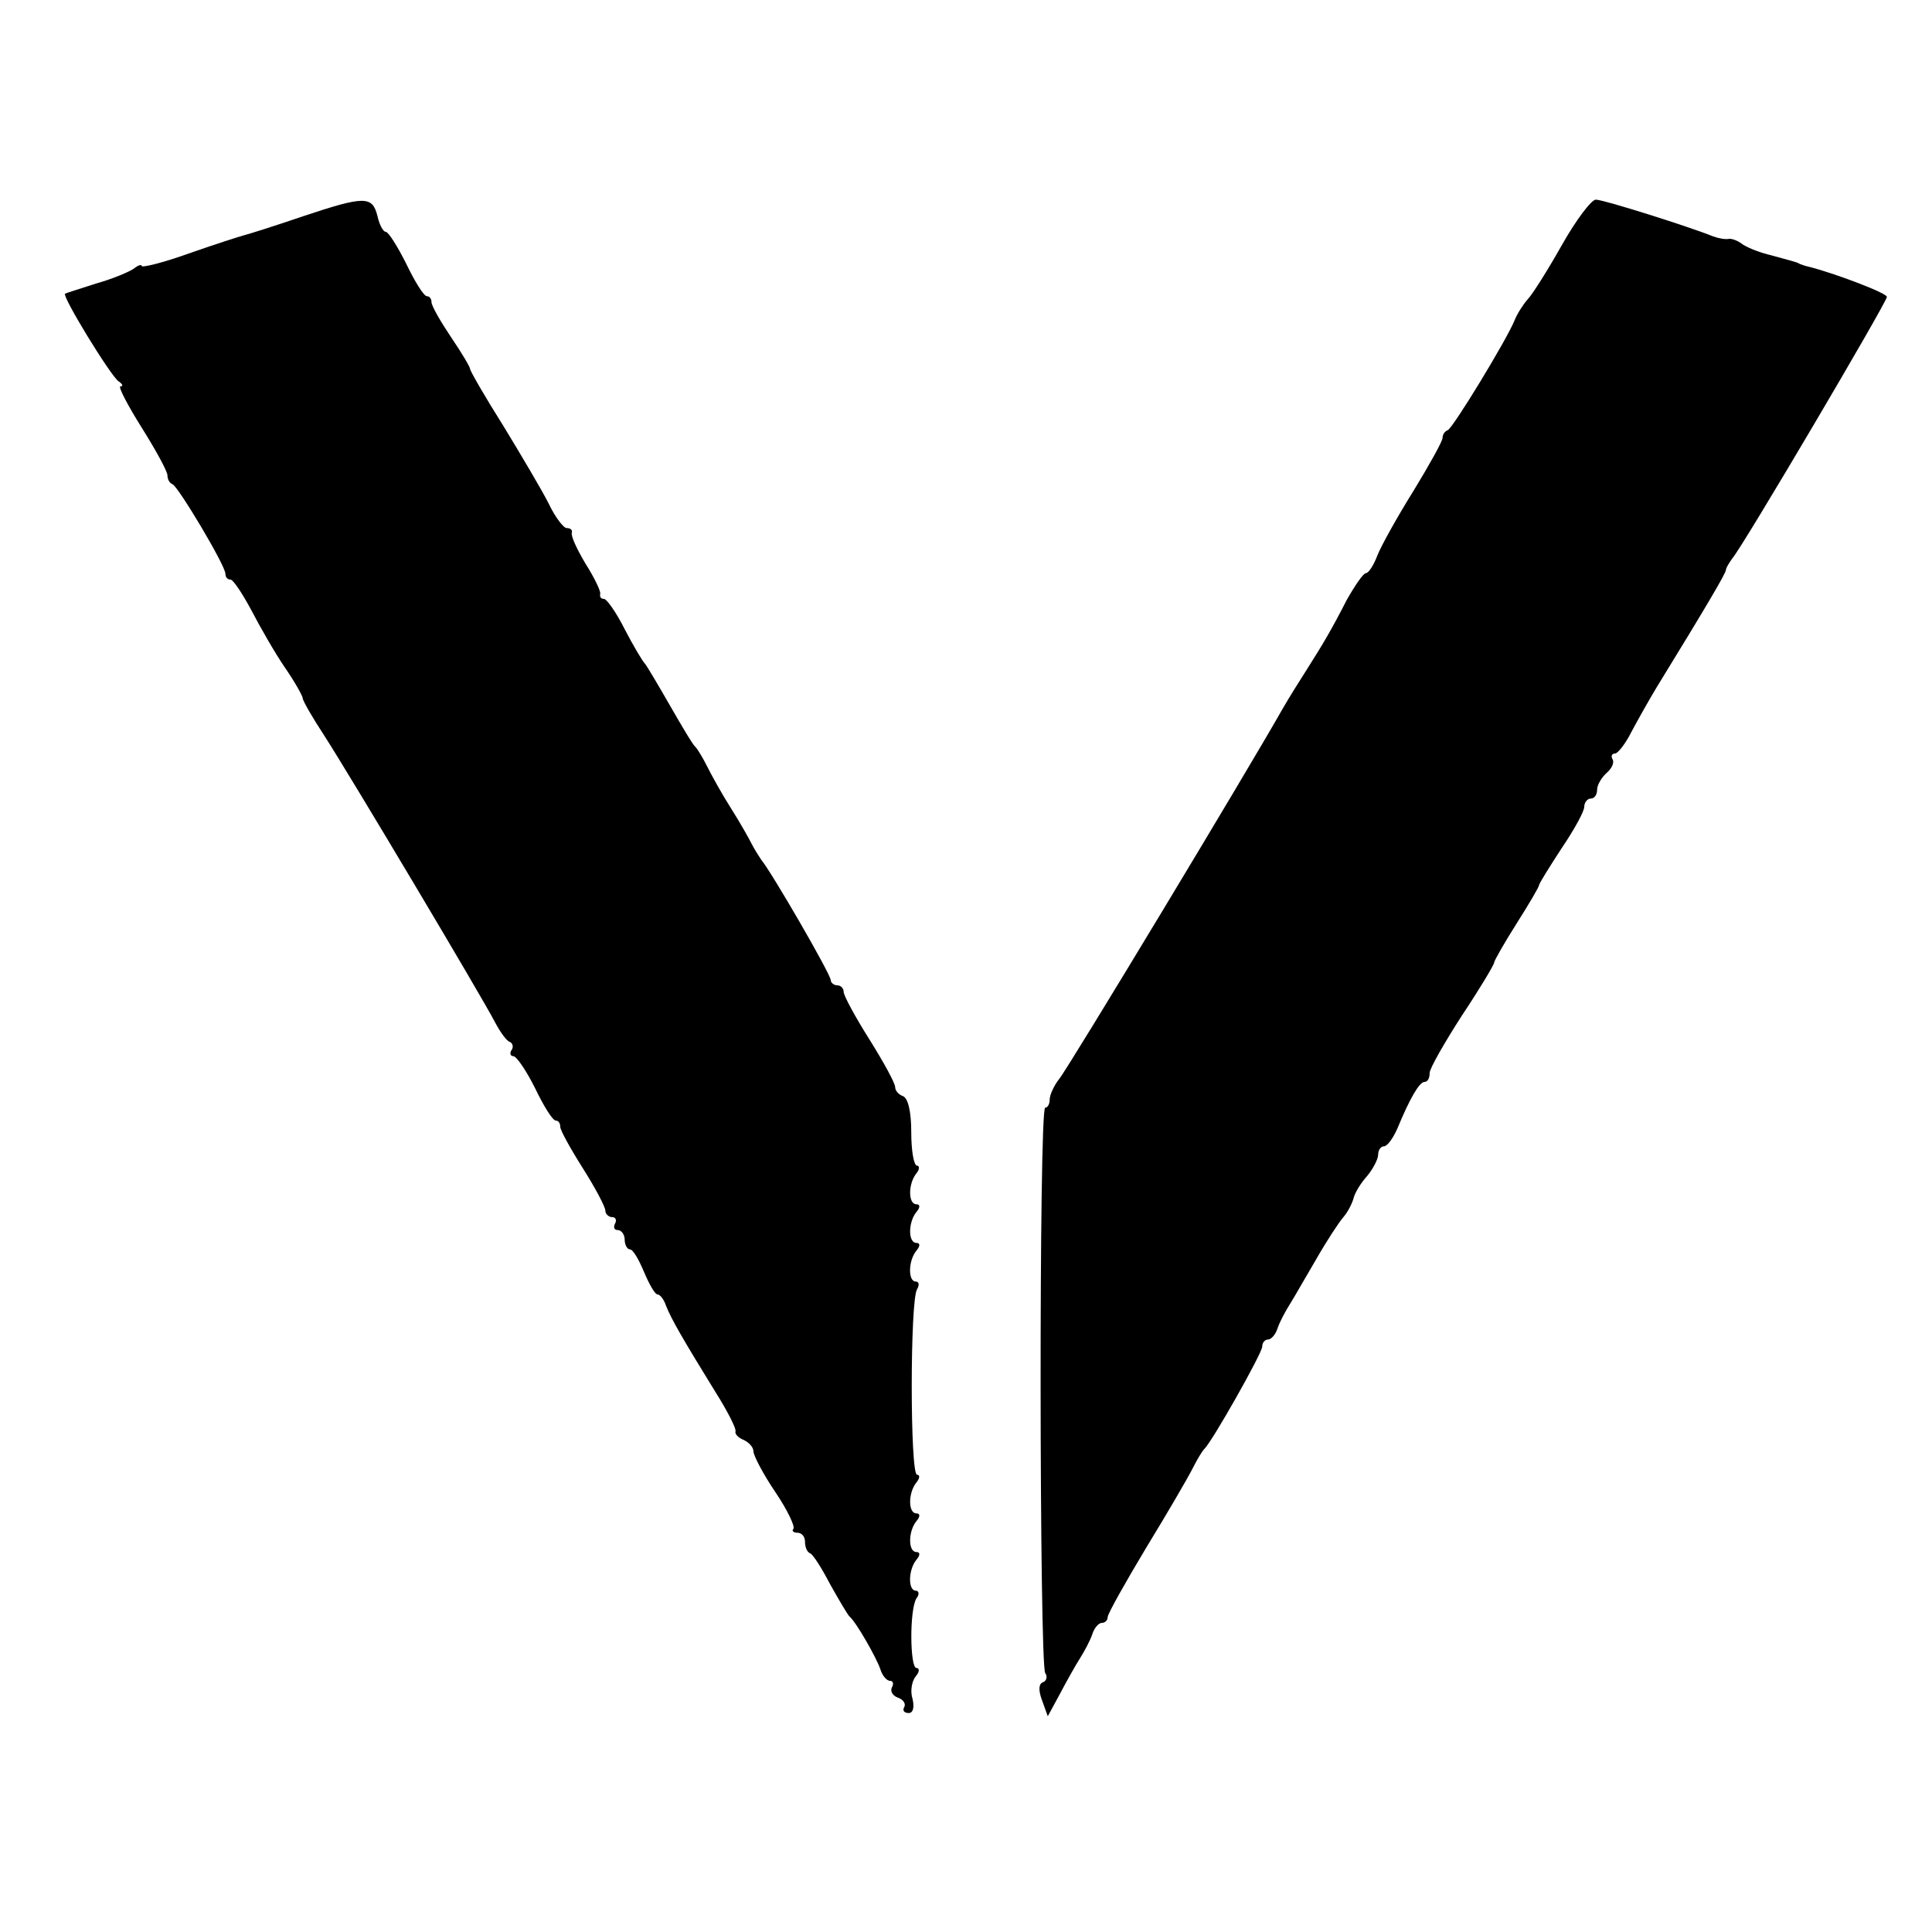 <?xml version="1.0" standalone="no"?>
<!DOCTYPE svg PUBLIC "-//W3C//DTD SVG 20010904//EN"
 "http://www.w3.org/TR/2001/REC-SVG-20010904/DTD/svg10.dtd">
<svg version="1.0" xmlns="http://www.w3.org/2000/svg"
 width="300pt" height="300pt" viewBox="0 0 300 300"
 preserveAspectRatio="xMidYMid meet">
<g transform="translate(0,300) scale(0.1,-0.1)"
fill="#000000" stroke="none">
<path d="M470 2664 c-41 -14 -82 -27 -90 -29 -8 -2 -48 -15 -88 -29 -39 -14
-72 -22 -72 -19 0 3 -6 1 -12 -4 -7 -5 -33 -16 -58 -23 -25 -8 -47 -15 -49
-16 -5 -4 71 -128 83 -136 6 -4 8 -8 3 -8 -4 0 11 -29 33 -64 22 -35 40 -68
40 -74 0 -6 3 -12 8 -14 9 -4 82 -126 82 -139 0 -5 3 -9 8 -9 4 0 18 -21 32
-47 14 -27 37 -67 52 -89 16 -23 28 -45 28 -48 0 -4 15 -30 34 -59 40 -62 245
-406 265 -445 8 -15 18 -29 23 -30 4 -2 6 -8 2 -13 -3 -5 -1 -9 3 -9 5 0 20
-22 34 -50 13 -27 27 -50 32 -50 4 0 7 -4 7 -10 0 -5 16 -34 35 -64 19 -30 35
-60 35 -66 0 -5 5 -10 11 -10 5 0 7 -5 4 -10 -3 -6 -1 -10 4 -10 6 0 11 -7 11
-15 0 -8 4 -15 8 -15 5 0 14 -16 22 -35 8 -19 17 -35 21 -35 4 0 10 -8 13 -17
8 -21 28 -55 76 -133 19 -30 34 -59 32 -63 -1 -4 5 -10 13 -13 8 -4 15 -11 15
-18 0 -6 15 -35 34 -63 19 -28 31 -54 28 -57 -3 -3 0 -6 6 -6 7 0 12 -6 12
-14 0 -8 3 -16 8 -18 4 -1 18 -23 31 -48 14 -25 27 -47 30 -50 10 -8 42 -64
48 -82 3 -10 10 -18 15 -18 5 0 6 -5 3 -10 -3 -6 1 -13 9 -16 9 -3 13 -10 10
-15 -3 -5 0 -9 7 -9 7 0 9 9 6 22 -4 12 -1 28 5 35 6 7 6 13 1 13 -10 0 -11
90 0 108 5 6 4 12 -1 12 -12 0 -12 32 1 48 6 7 6 12 0 12 -13 0 -13 32 0 48 6
7 6 12 0 12 -13 0 -13 32 0 48 5 6 6 12 1 12 -11 0 -11 271 0 288 4 7 3 12 -2
12 -12 0 -12 32 1 48 6 7 6 12 0 12 -13 0 -13 32 0 48 6 7 6 12 0 12 -13 0
-13 32 0 48 5 6 5 12 1 12 -5 0 -9 23 -9 52 0 32 -5 53 -13 56 -6 2 -12 8 -12
14 0 6 -18 39 -40 74 -22 35 -40 68 -40 74 0 5 -4 10 -10 10 -5 0 -10 4 -10 8
0 9 -92 168 -108 187 -4 6 -11 17 -15 25 -4 8 -18 33 -32 55 -14 22 -30 51
-37 65 -7 14 -15 27 -18 30 -4 3 -21 32 -40 65 -19 33 -36 62 -39 65 -3 3 -17
26 -31 53 -13 26 -28 47 -32 47 -5 0 -7 3 -6 8 1 4 -9 25 -23 47 -13 22 -23
43 -21 48 1 4 -2 7 -8 7 -5 0 -18 17 -28 38 -10 20 -42 74 -70 120 -29 46 -52
86 -52 89 0 3 -13 25 -30 50 -16 24 -30 48 -30 54 0 5 -3 9 -7 9 -5 0 -19 23
-32 50 -14 28 -28 50 -32 50 -4 0 -10 11 -13 25 -8 31 -20 31 -116 -1z"/>
<path d="M2425 2619 c-22 -39 -46 -77 -53 -84 -7 -8 -16 -22 -20 -32 -12 -30
-96 -168 -104 -171 -5 -2 -8 -7 -8 -12 0 -5 -20 -41 -45 -82 -25 -40 -50 -85
-56 -100 -6 -16 -14 -28 -18 -28 -4 0 -17 -19 -30 -42 -23 -45 -36 -67 -62
-108 -9 -14 -26 -41 -37 -60 -56 -99 -333 -558 -347 -575 -8 -10 -15 -25 -15
-32 0 -7 -3 -13 -7 -13 -10 0 -9 -863 0 -878 4 -5 2 -12 -3 -14 -7 -2 -8 -12
-2 -28 l9 -25 19 35 c10 19 24 44 31 55 7 11 16 28 19 37 3 10 10 18 15 18 5
0 9 4 9 9 0 5 27 53 60 108 33 54 65 109 72 123 7 14 15 27 18 30 12 11 90
149 90 159 0 6 4 11 9 11 5 0 12 8 15 18 3 9 12 26 19 37 7 11 25 43 41 70 16
28 35 57 42 65 7 8 14 22 16 30 2 8 11 23 21 34 9 11 17 26 17 33 0 7 4 13 9
13 5 0 14 12 21 28 19 46 34 72 42 72 5 0 8 6 8 14 0 7 23 47 50 89 28 42 50
79 50 82 0 3 16 31 35 61 19 30 35 57 35 60 0 2 16 28 35 57 19 28 35 57 35
64 0 7 5 13 10 13 6 0 10 6 10 14 0 7 7 19 15 26 8 7 12 16 9 21 -3 5 -1 9 4
9 4 0 16 15 25 33 9 17 27 49 39 69 78 127 108 178 108 183 0 3 5 11 10 18 16
18 240 398 240 406 0 6 -82 37 -122 47 -5 1 -10 3 -13 4 -5 3 -6 3 -50 15 -16
4 -35 12 -41 17 -7 5 -16 8 -20 7 -5 -1 -16 1 -24 4 -37 15 -170 57 -182 57
-7 0 -31 -32 -53 -71z"/>
</g>
</svg>
